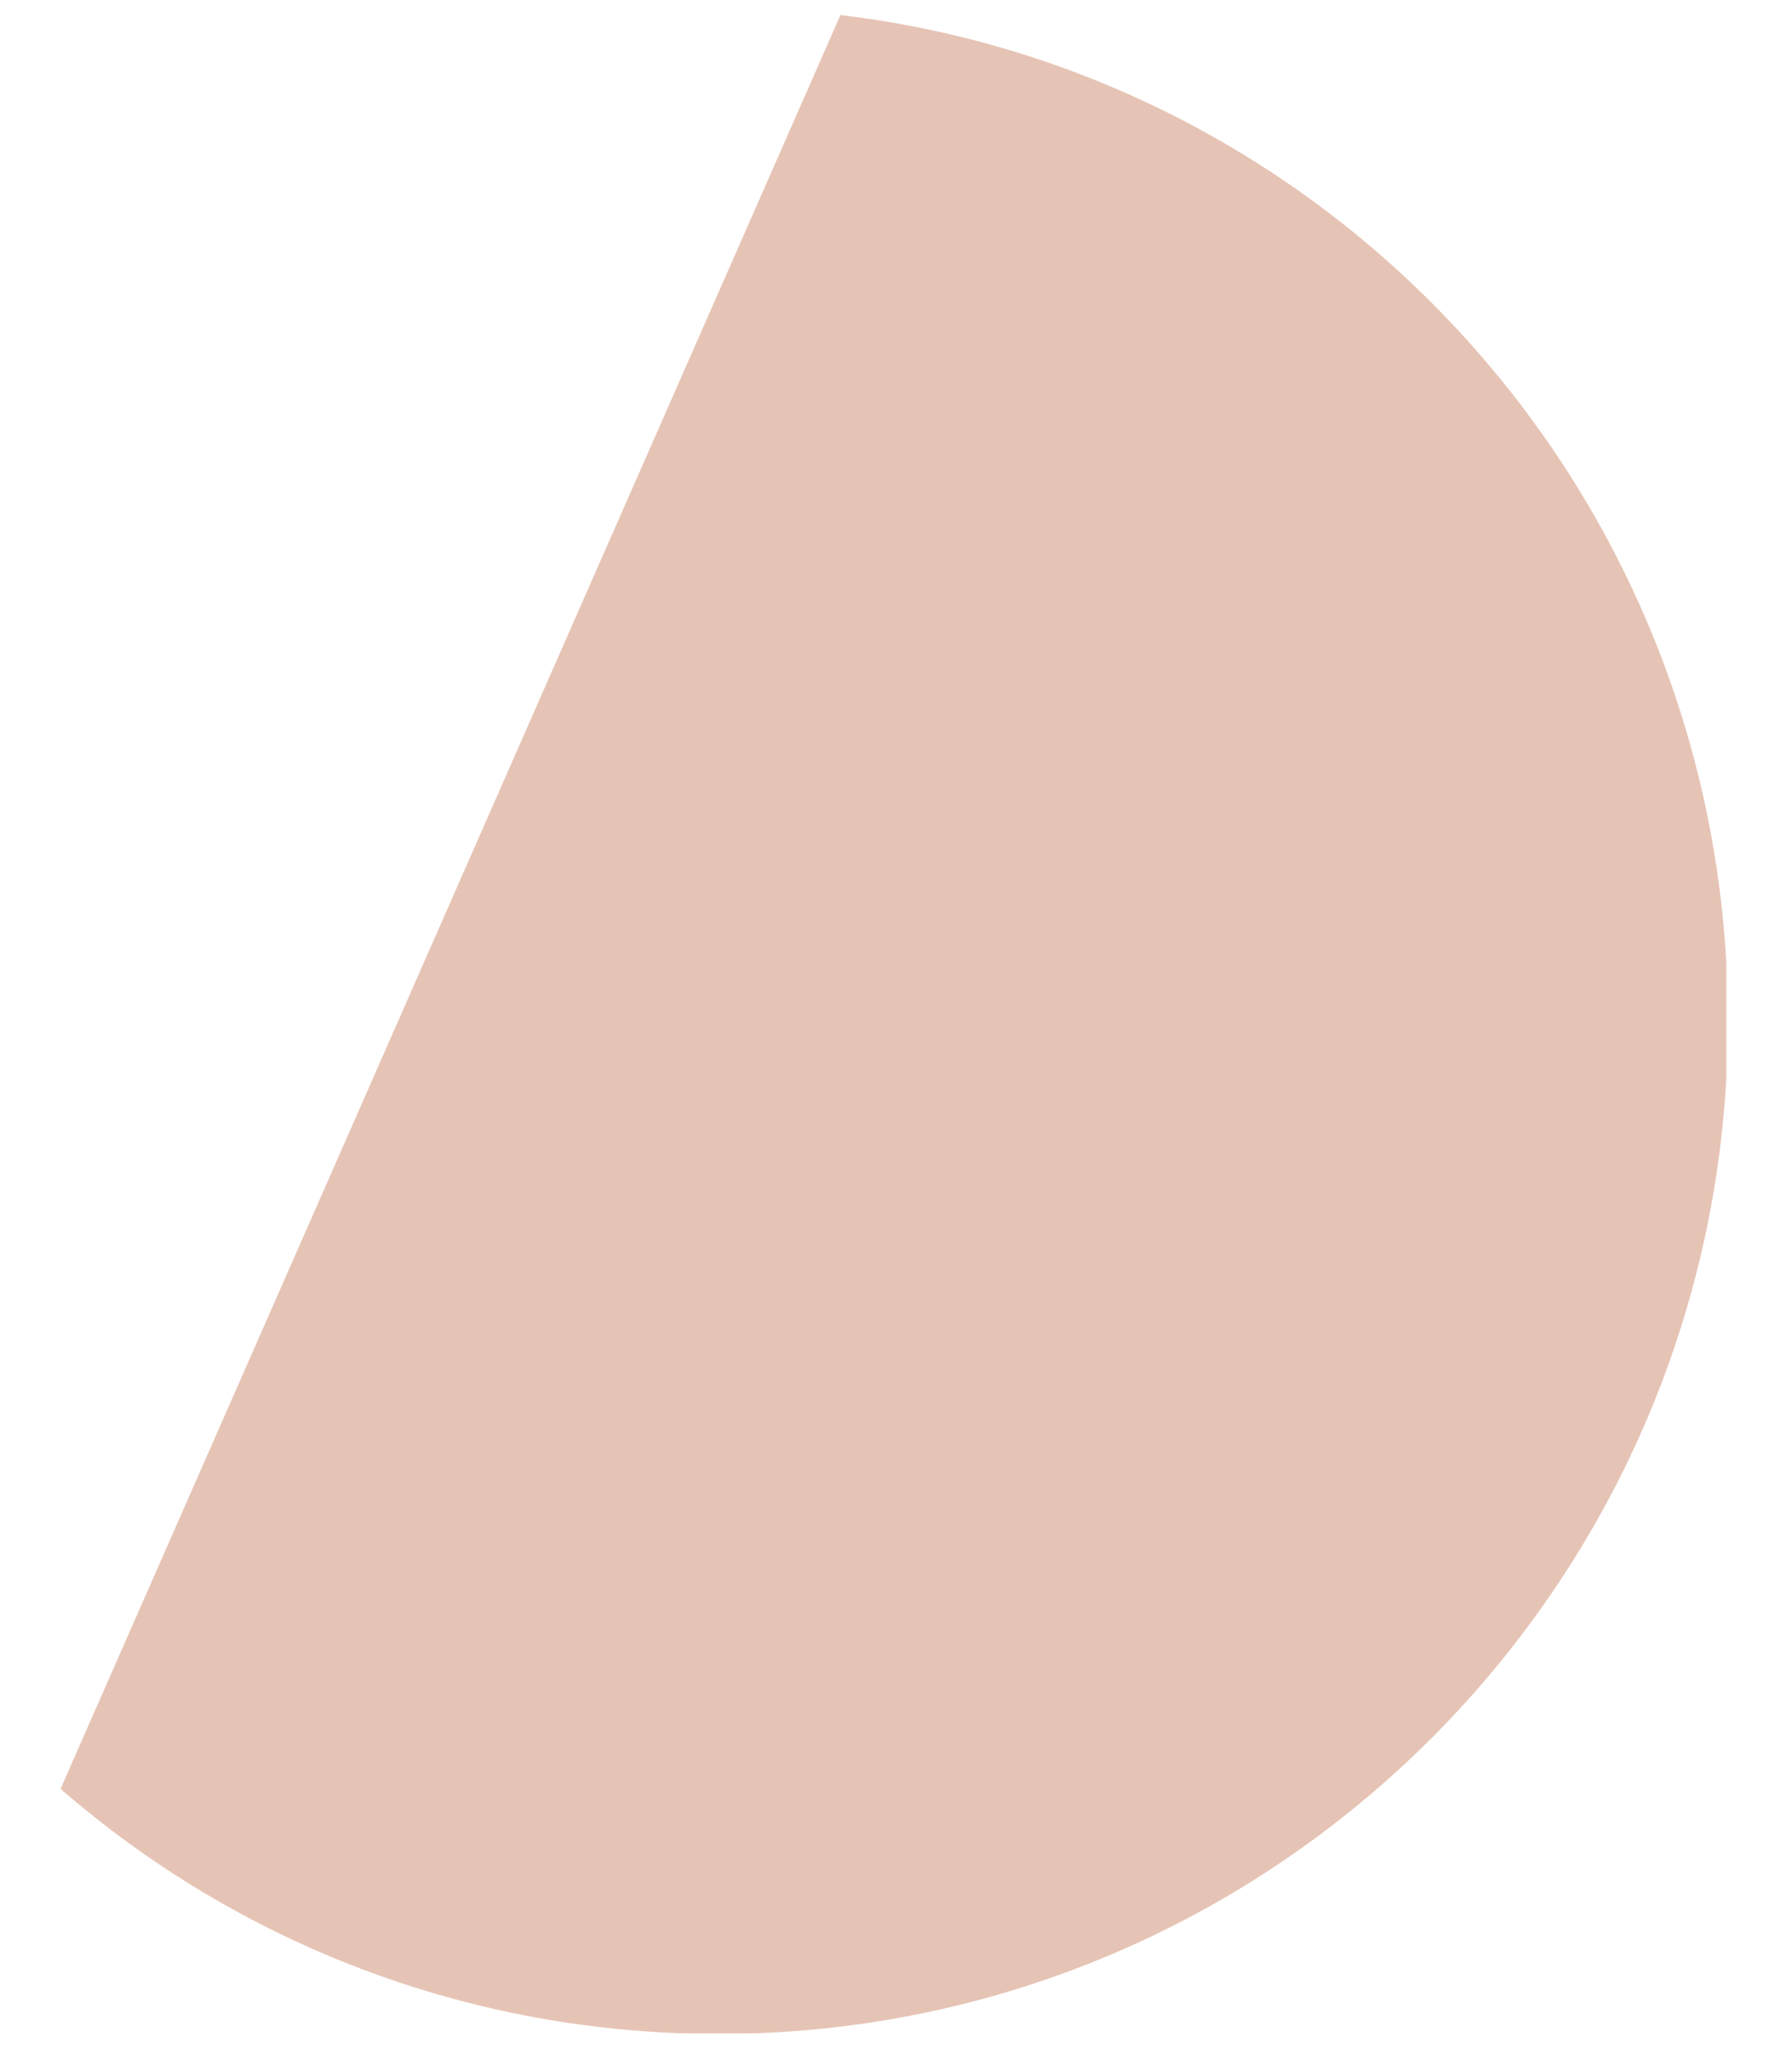 <svg xmlns="http://www.w3.org/2000/svg" xmlns:xlink="http://www.w3.org/1999/xlink" width="350" zoomAndPan="magnify" viewBox="0 0 262.5 300" height="400" preserveAspectRatio="xMidYMid meet" version="1.0"><defs><filter x="0%" y="0%" width="100%" height="100%" id="18839c42e4"><feColorMatrix values="0 0 0 0 1 0 0 0 0 1 0 0 0 0 1 0 0 0 1 0" color-interpolation-filters="sRGB"/></filter><clipPath id="d991a74ca9"><path d="M 8.871 2.047 L 252.906 2.047 L 252.906 297.734 L 8.871 297.734 Z M 8.871 2.047 " clip-rule="nonzero"/></clipPath><mask id="f81467f052"><g filter="url(#18839c42e4)"><rect x="-26.25" width="315" fill="#000000" y="-30" height="360" fill-opacity="0.3"/></g></mask><clipPath id="4c1089dd21"><path d="M 0.871 0.203 L 244.906 0.203 L 244.906 295.734 L 0.871 295.734 Z M 0.871 0.203 " clip-rule="nonzero"/></clipPath><clipPath id="e65a5d558b"><rect x="0" width="245" y="0" height="296"/></clipPath></defs><g clip-path="url(#d991a74ca9)"><g mask="url(#f81467f052)"><g transform="matrix(1, 0, 0, 1, 8, 2)"><g clip-path="url(#e65a5d558b)"><g clip-path="url(#4c1089dd21)"><path fill="#aa3a07" d="M 245.117 147.418 C 245.117 229.414 178.961 295.785 97.223 295.785 C 60.297 295.785 26.645 282.281 0.871 259.898 L 115.109 0.207 C 188.383 8.887 245.117 71.398 245.117 147.418 Z M 245.117 147.418 " fill-opacity="1" fill-rule="nonzero"/></g></g></g></g></g></svg>